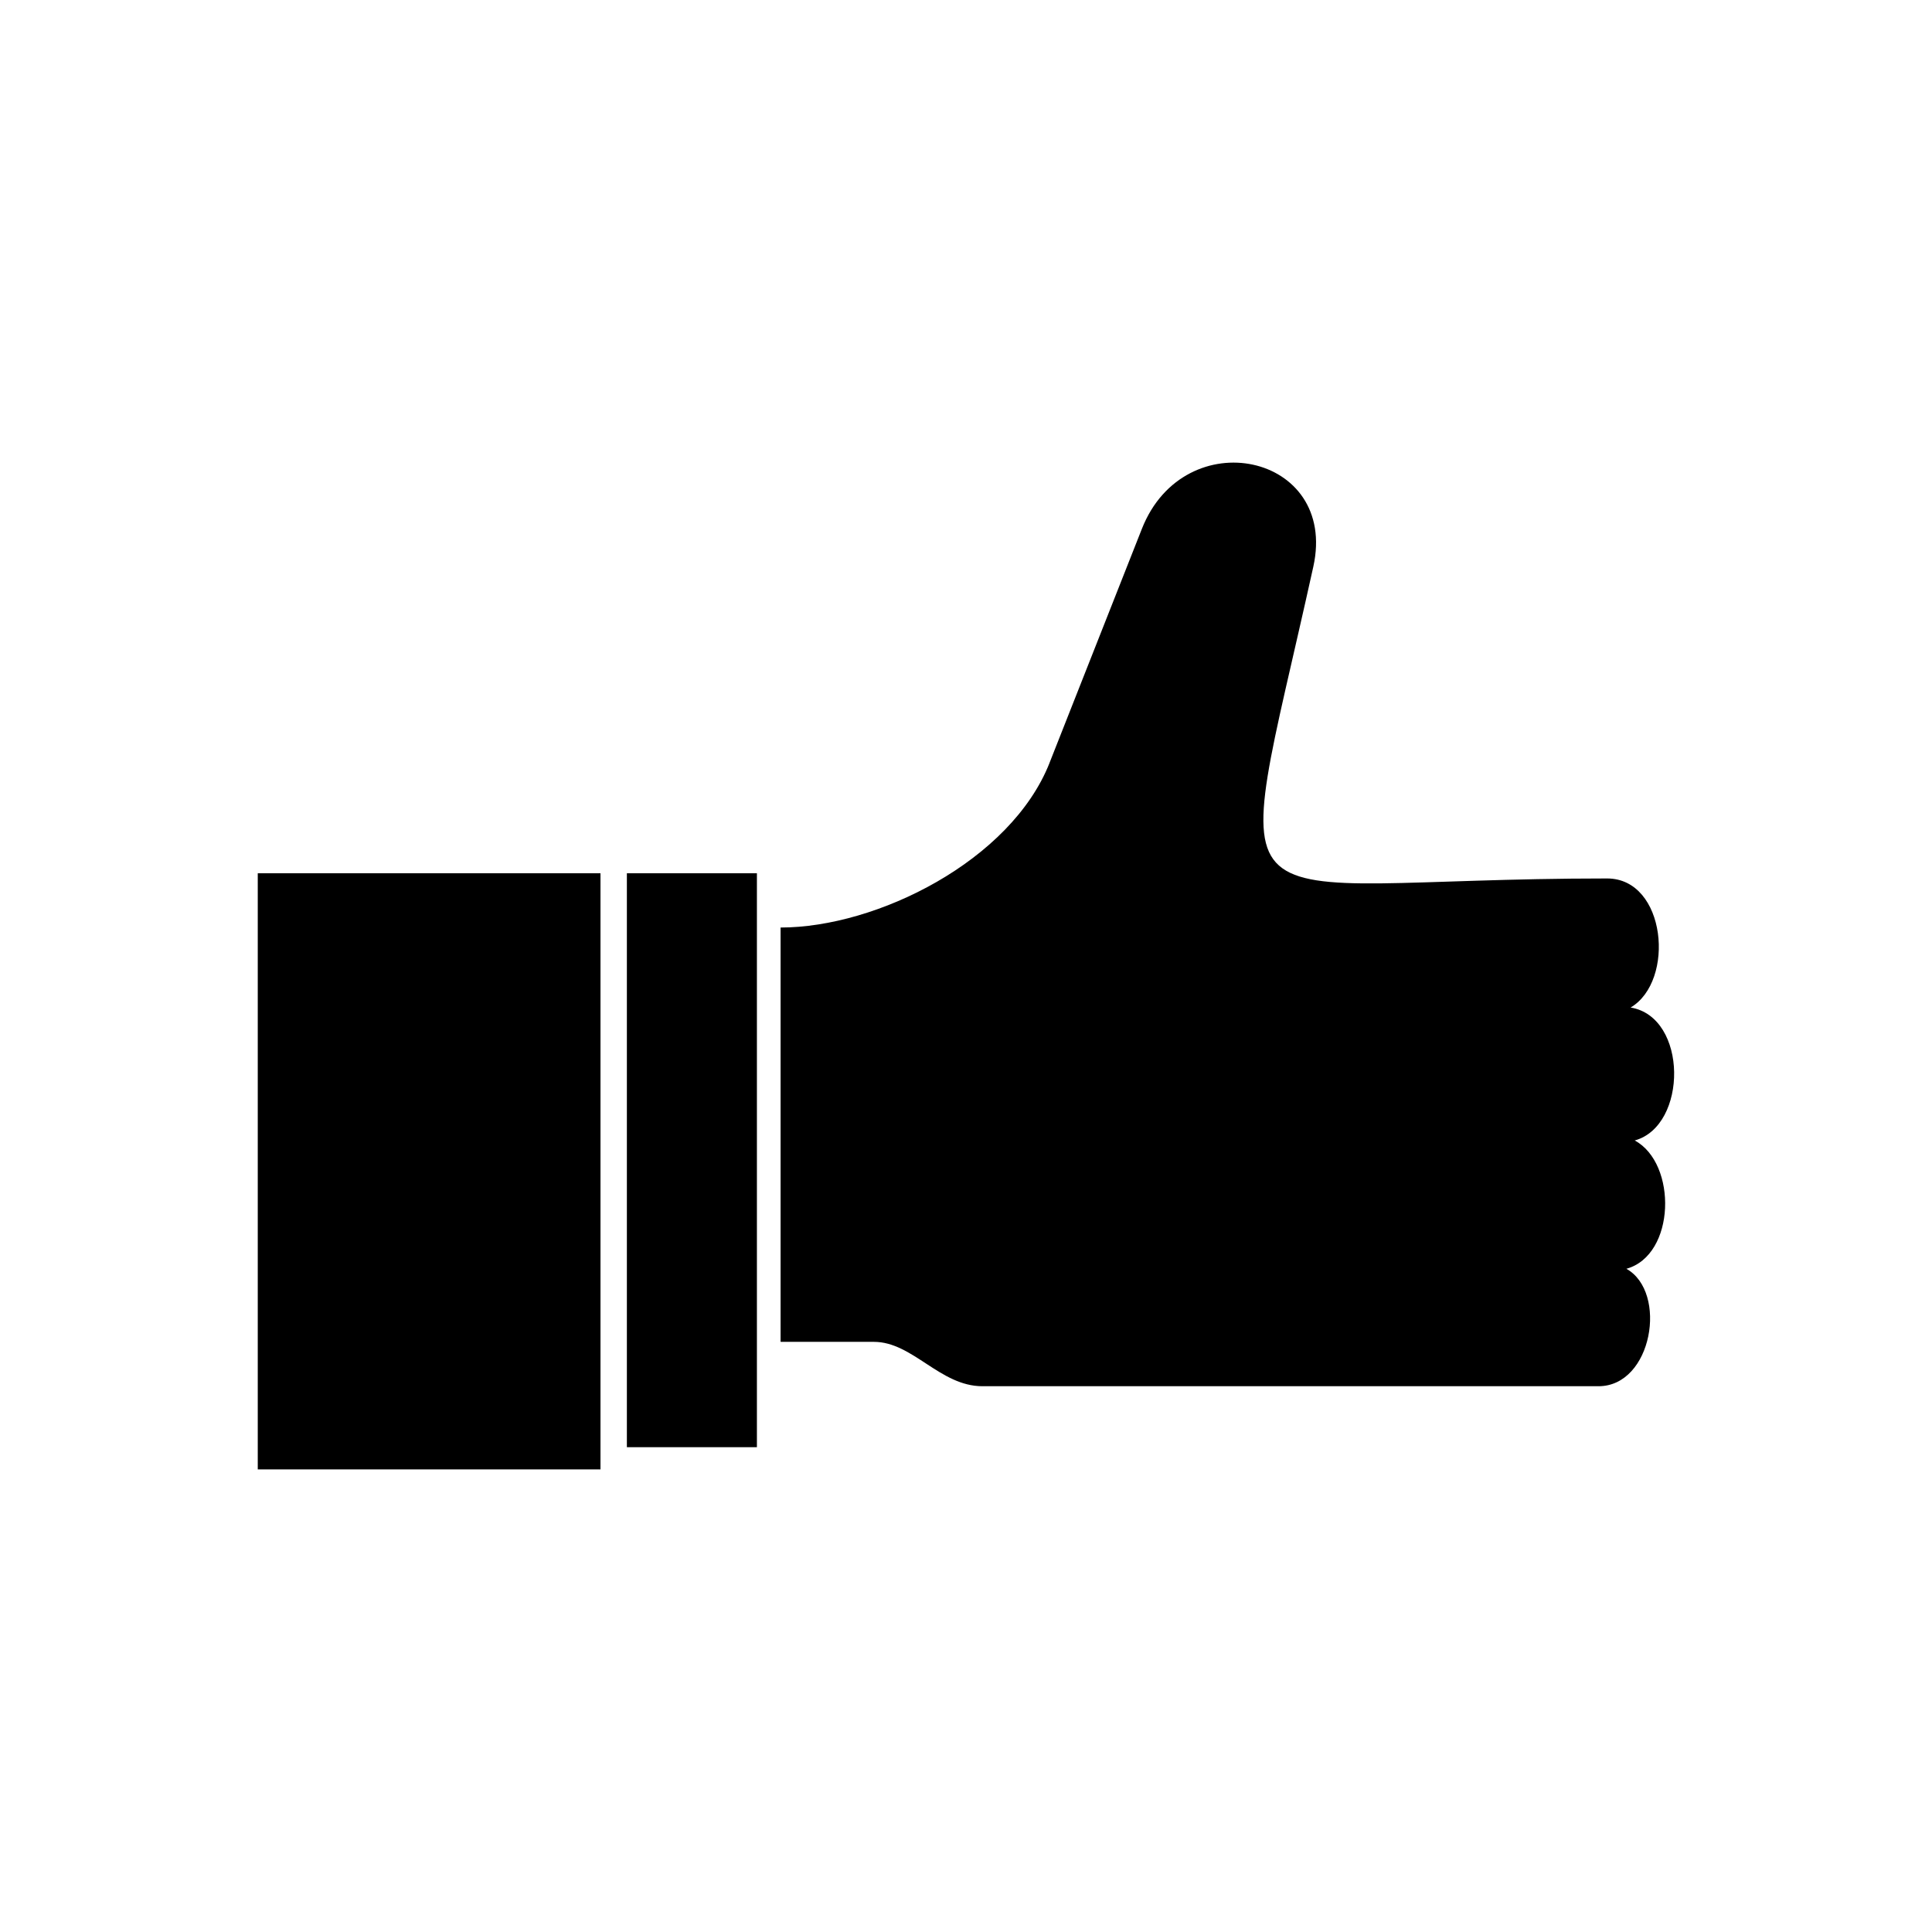 <?xml version="1.0" encoding="UTF-8"?>
<!-- Uploaded to: SVG Repo, www.svgrepo.com, Generator: SVG Repo Mixer Tools -->
<svg fill="#000000" width="800px" height="800px" version="1.1" viewBox="144 144 512 512" xmlns="http://www.w3.org/2000/svg">
 <path d="m422.13 346.18 24.484-62.043c11.289-28.625 52.055-20.027 45.434 10.02-22.293 101.07-27.93 82.645 77.855 82.645 15.672 0 18.121 27.191 6.227 34.203 15.219 2.508 15.176 31.363 1.09 35.23 11.305 6.09 10.867 30.379-2.207 34.008 11.02 6.168 6.906 31.121-7.391 31.121h-163.27c-11.262 0-18.469-11.758-28.746-11.758h-24.742v-109.8c25.559 0 61.047-17.73 71.281-43.637zm-209.82 29.246h90.824v157.98h-90.824zm132.28 0h-34.461v152.1h34.461z" fill-rule="evenodd"/>
</svg>